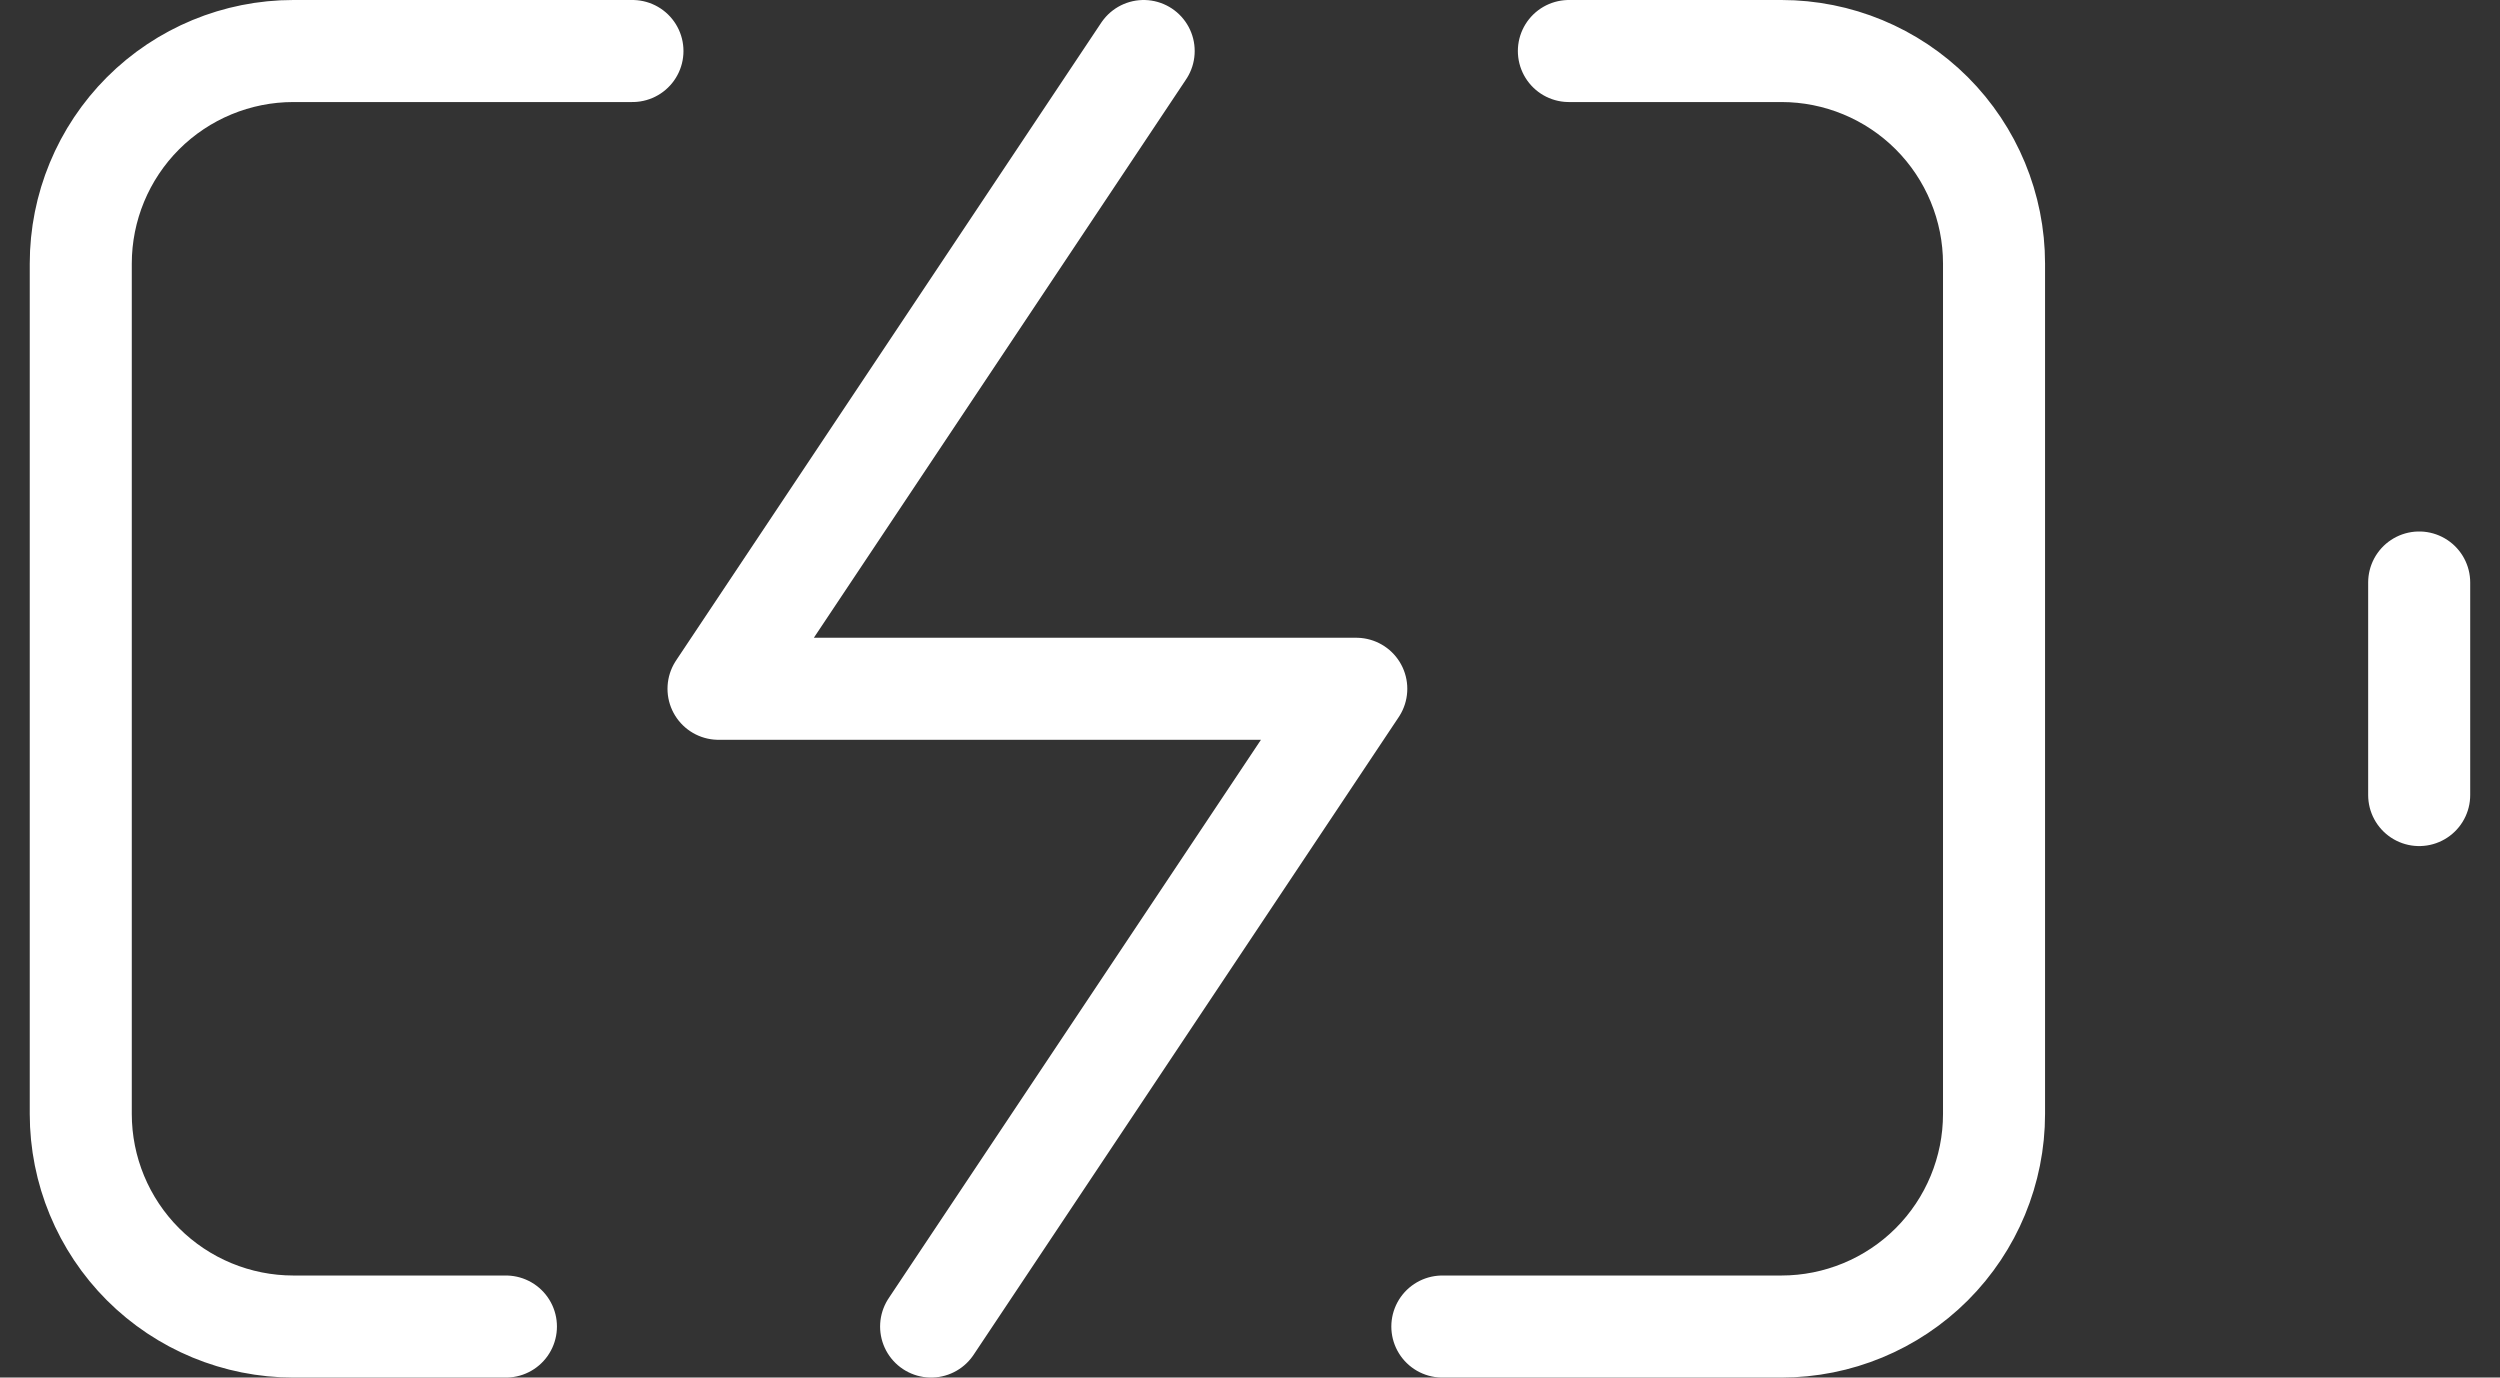 <svg width="49" height="27" viewBox="0 0 49 27" fill="none" xmlns="http://www.w3.org/2000/svg">
<rect x="0" y="0" width="49" height="27" fill="#333333" stroke="none"/>
<path d="M9.916 26H5.75C4.645 26 3.585 25.561 2.803 24.78C2.022 23.998 1.583 22.938 1.583 21.833V5.167C1.583 4.062 2.022 3.002 2.803 2.22C3.585 1.439 4.645 1 5.75 1H12.396M30.75 1H34.916C36.021 1 37.081 1.439 37.863 2.22C38.644 3.002 39.083 4.062 39.083 5.167V21.833C39.083 22.938 38.644 23.998 37.863 24.78C37.081 25.561 36.021 26 34.916 26H28.27M47.416 15.583V11.417M22.416 1L14.083 13.5H26.583L18.25 26" stroke="white" stroke-width="2" stroke-linecap="round" stroke-linejoin="round"/>
</svg>
